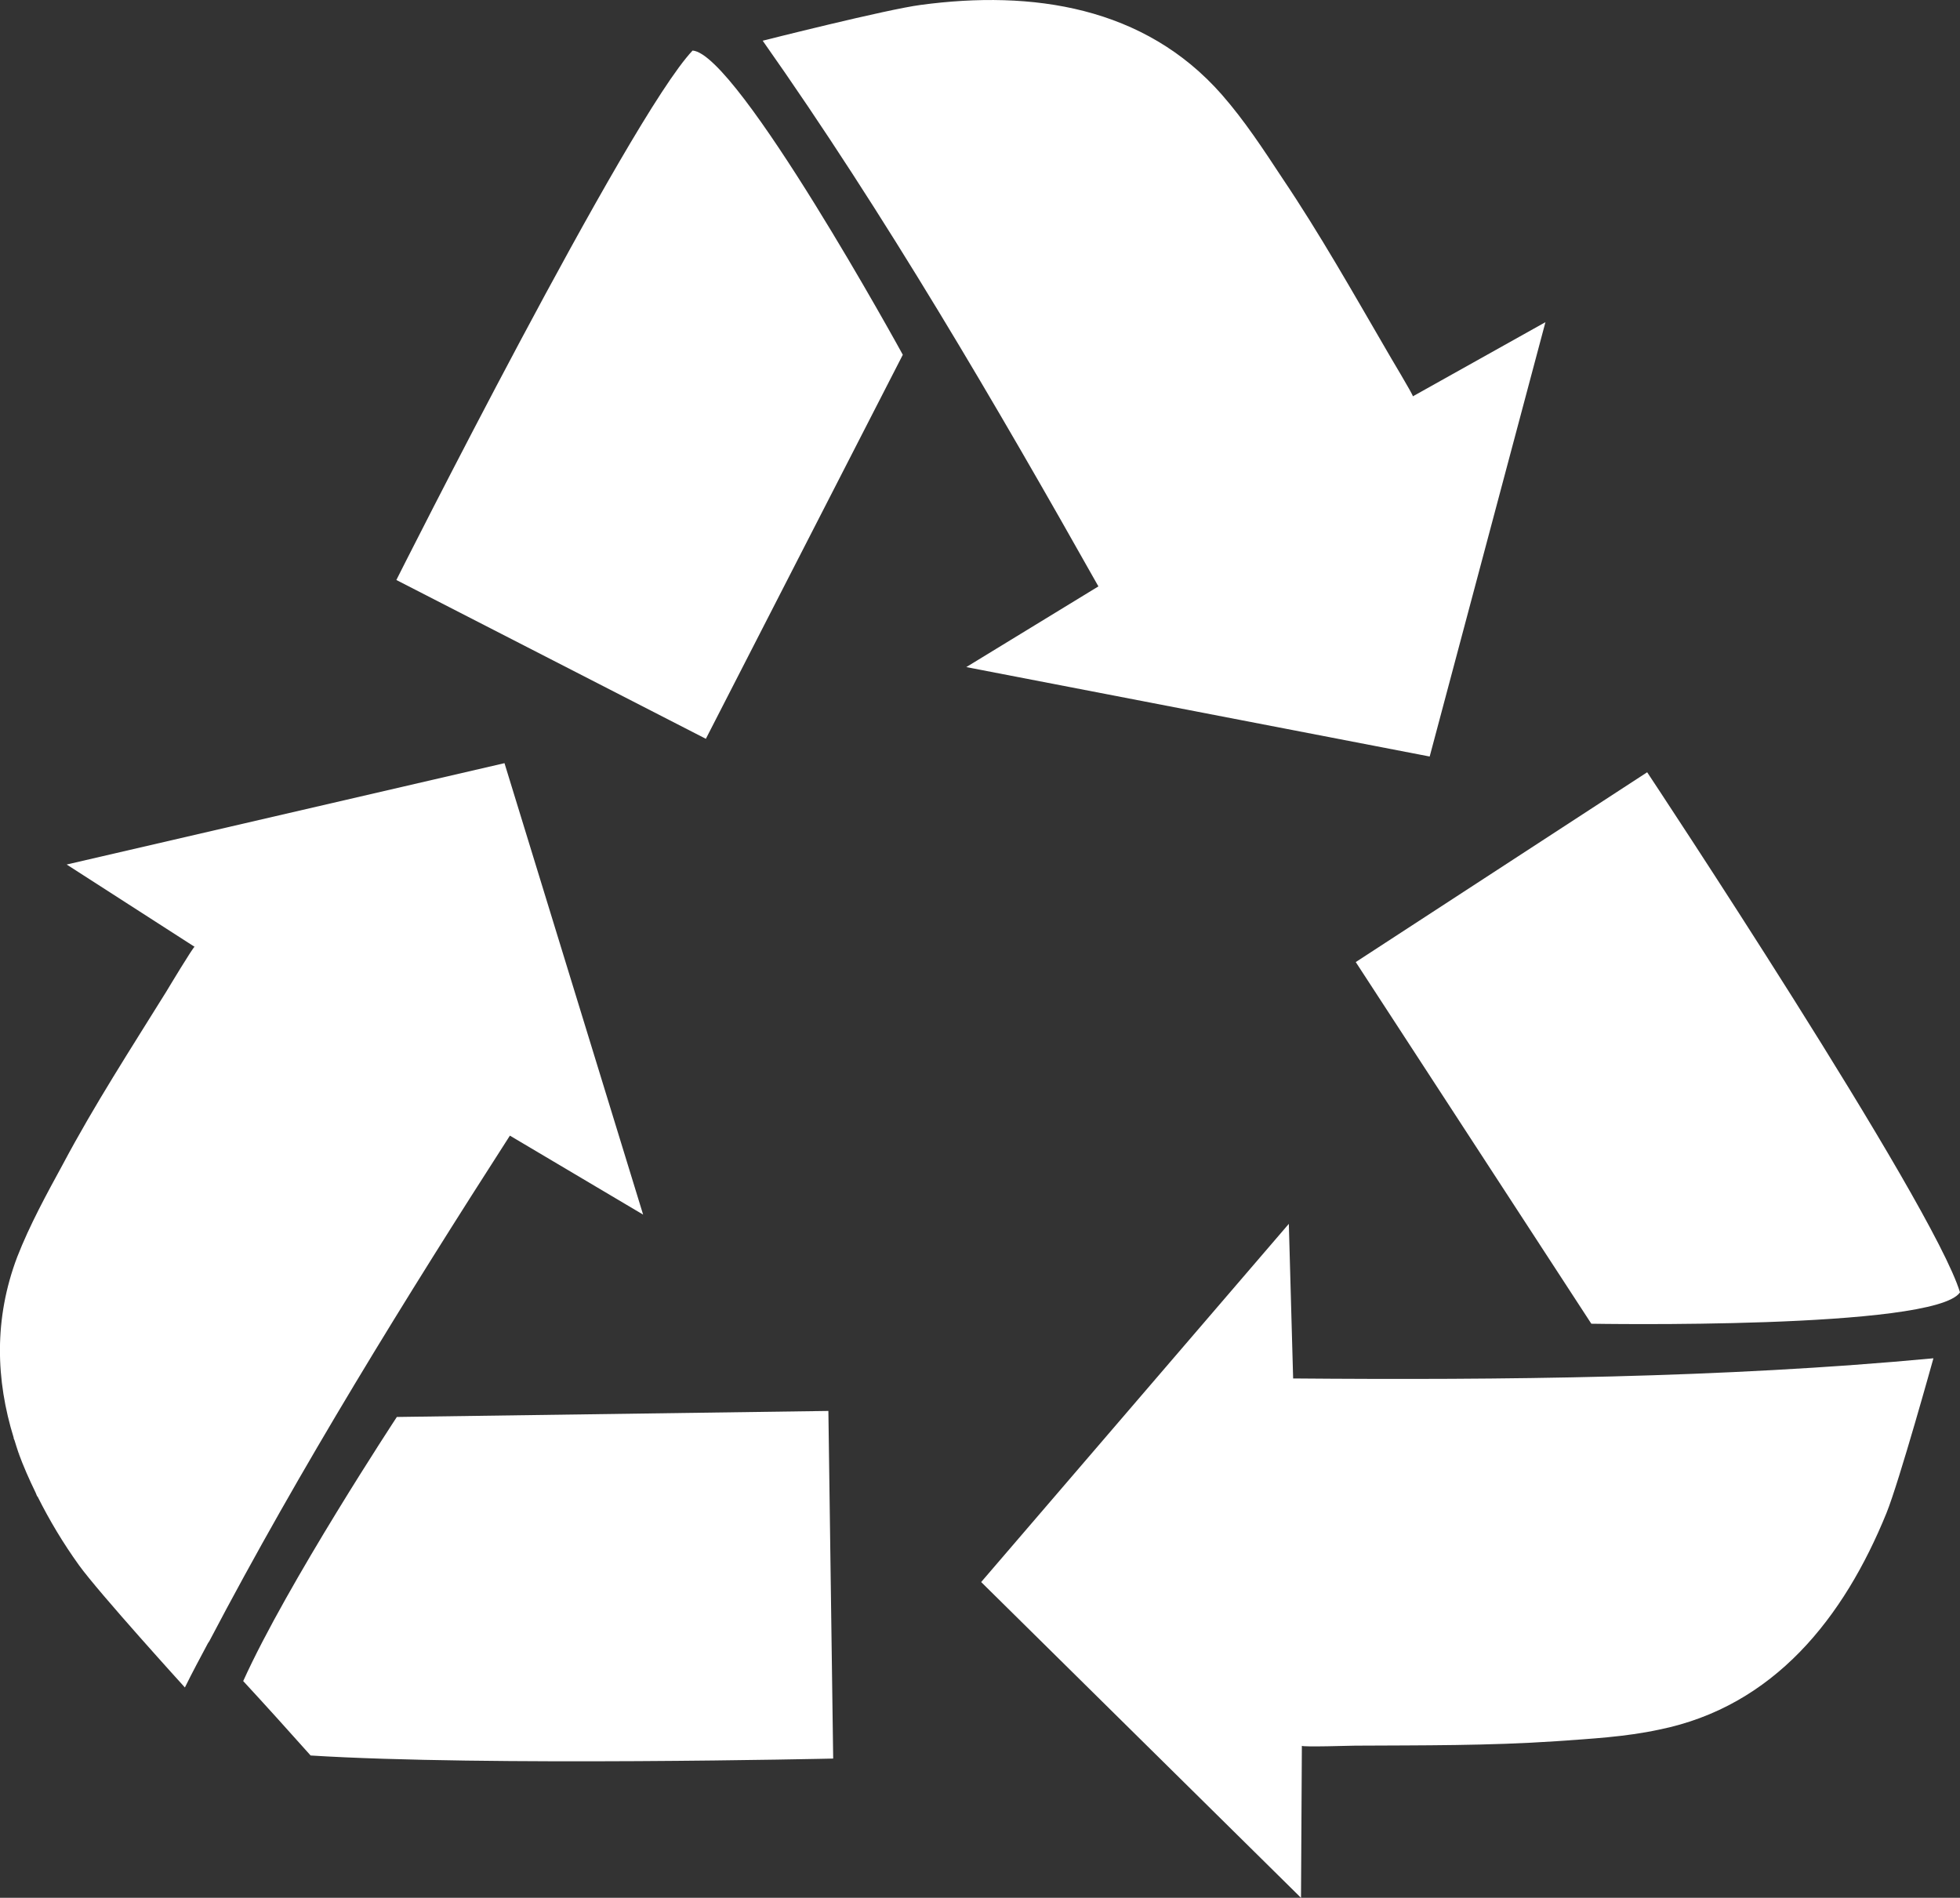 <?xml version="1.0" encoding="utf-8"?>
<!-- Generator: Adobe Illustrator 24.0.2, SVG Export Plug-In . SVG Version: 6.00 Build 0)  -->
<svg version="1.1" id="Ebene_1" xmlns="http://www.w3.org/2000/svg" xmlns:xlink="http://www.w3.org/1999/xlink" x="0px" y="0px"
	 viewBox="0 0 159.33 154.28" style="enable-background:new 0 0 159.33 154.28;" xml:space="preserve">
<rect x="0" y="0" width="159.33" height="154.28" fill="#333333" stroke="none"/>
<style type="text/css">
	.st0{fill:#FFFFFF;}
</style>
<g>
	<path class="st0" d="M32.26,115.19c0,0-8.9,13.52-12.49,21.47c1.84,1.99,3.66,4.01,5.48,6.05c14.19,0.89,42.48,0.25,42.48,0.25
		l-0.39-28.26L32.26,115.19z"/>
	<path class="st0" d="M56.3,4.11C51.1,9.6,32.22,47.15,32.22,47.15l25.16,12.91l16.01-31.22C73.39,28.83,59.97,4.36,56.3,4.11z"/>
	<path class="st0" d="M116.22,61.5l9.41-35.31l-10.78,6.03c0.09-0.03-2.05-3.56-2.14-3.75c-2.76-4.74-5.39-9.41-8.45-13.96
		c-1.55-2.35-3.09-4.71-4.94-6.82c-6.29-7.16-15.4-8.51-24.47-7.29C72.07,0.76,62,3.31,62,3.31c9.93,14.08,19.04,29.71,27.29,44.36
		l-10.74,6.56L116.22,61.5z"/>
	<path class="st0" d="M133.9,62.78l-23.69,15.43l19.15,29.4c0,0,27.9,0.5,29.97-2.55C157.13,97.8,133.9,62.78,133.9,62.78z"/>
	<path class="st0" d="M105.12,112.06l-0.35-12.57l-25.01,29.12l26,25.67l0.07-12.36c0,0.12,4.11-0.01,4.34-0.01
		c5.46-0.03,10.83,0.01,16.32-0.36c2.8-0.2,5.63-0.35,8.37-0.94c9.36-1.89,15.04-9.12,18.49-17.6c1.04-2.57,3.82-12.59,3.82-12.59
		C140.06,112.03,121.93,112.2,105.12,112.06z"/>
	<path class="st0" d="M17.02,133.41c7.38-14.07,16.08-28.1,24.43-41.09l10.83,6.42L41.01,62.04L5.42,70.28l10.4,6.69
		c-0.07-0.07-2.2,3.47-2.3,3.64c-2.9,4.67-5.82,9.17-8.4,14.02c-1.34,2.46-2.7,4.94-3.72,7.55c-1.91,5.04-1.74,10.01-0.28,14.72
		l-0.02,0l0.08,0.19c0.11,0.33,0.2,0.67,0.32,1c0.05,0.04,0.09,0.09,0.14,0.13l0,0.01c-0.05-0.04-0.09-0.09-0.14-0.13
		c0.4,1.1,0.88,2.18,1.4,3.25l0.11,0.27l0.05,0.05c0.96,1.92,2.08,3.79,3.36,5.57c1.63,2.26,8.61,9.94,8.61,9.94
		c0.59-1.2,1.23-2.39,1.87-3.59c0,0,0,0,0,0L17.02,133.41z"/>
</g>
</svg>
